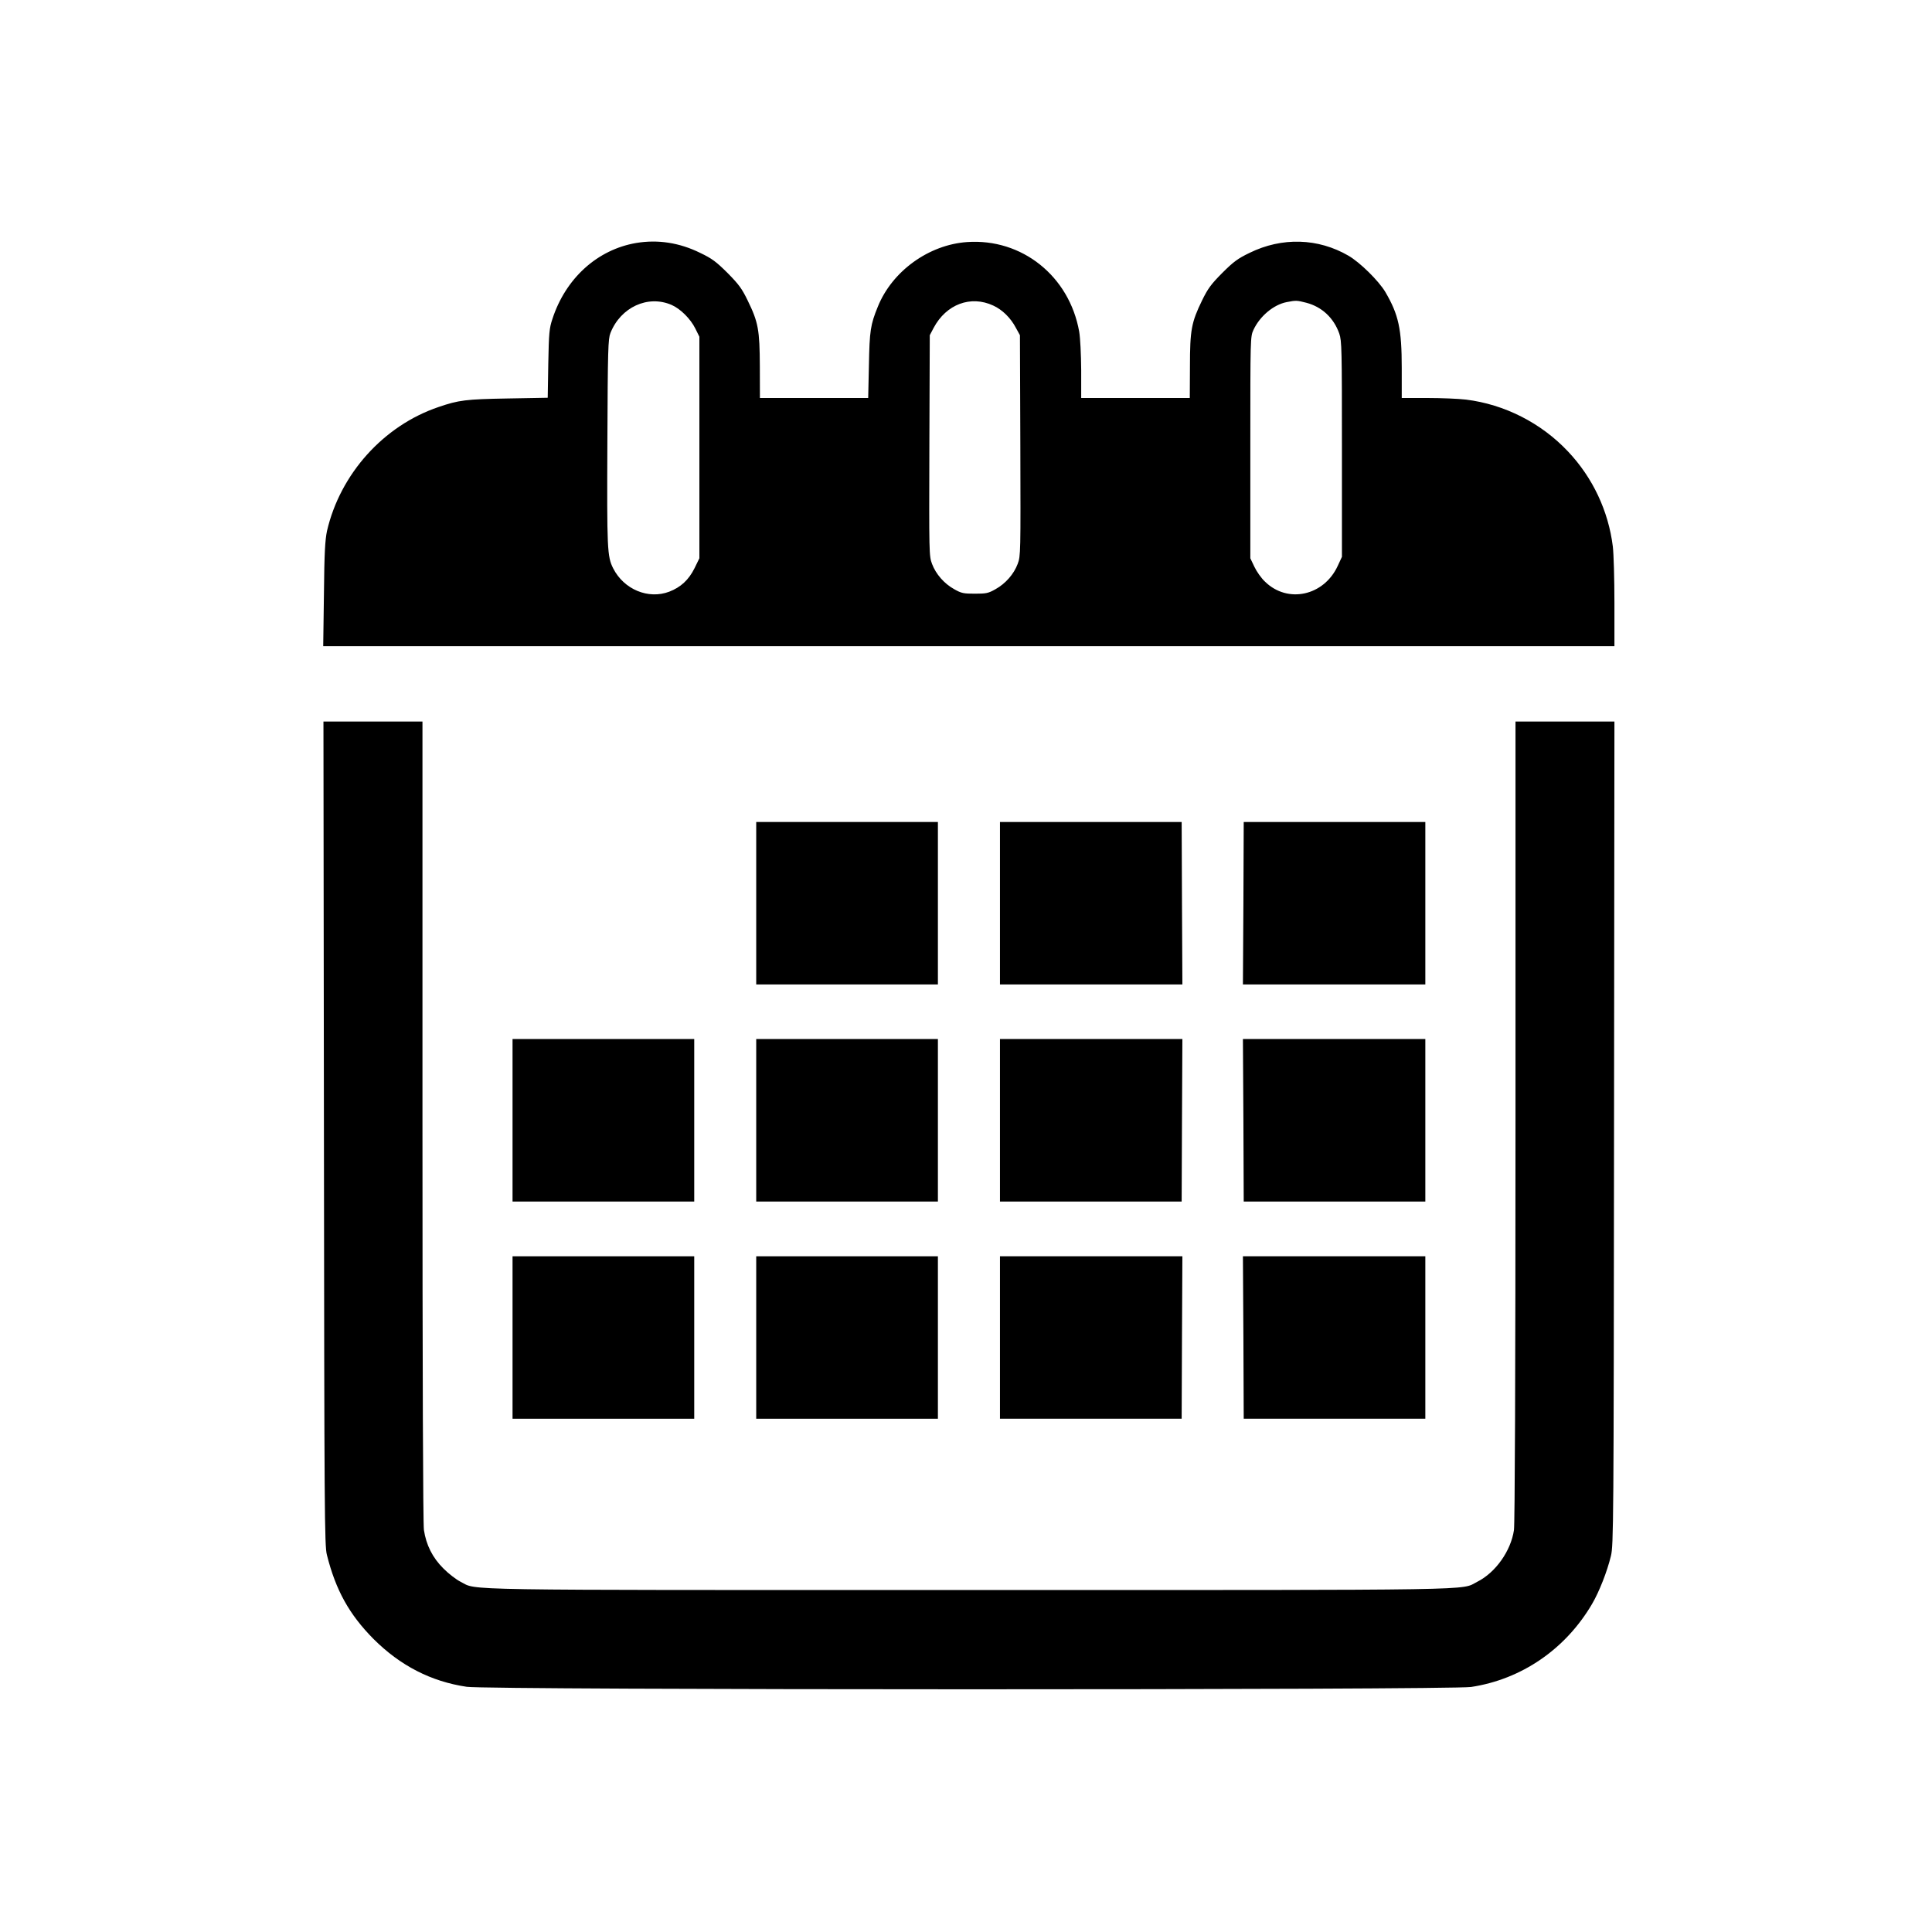 <?xml version="1.0" encoding="UTF-8"?>
<svg width="24px" height="24px" viewBox="0 0 24 24" version="1.1" xmlns="http://www.w3.org/2000/svg" xmlns:xlink="http://www.w3.org/1999/xlink">
    <title>calendar-3 (1)</title>
    <g id="calendar-3-(1)" stroke="none" stroke-width="1" fill="none" fill-rule="evenodd">
        <path d="M7.905,8.01 C7.42,7.928 7.026,7.57 6.862,7.065 C6.824,6.952 6.818,6.891 6.811,6.513 L6.804,6.087 L6.305,6.078 C5.789,6.069 5.699,6.058 5.448,5.972 C4.765,5.741 4.226,5.141 4.062,4.432 C4.039,4.32 4.029,4.172 4.024,3.649 L4.015,3.001 L12.035,3.001 L20.055,3.001 L20.055,3.539 C20.055,3.832 20.046,4.15 20.035,4.24 C19.98,4.682 19.785,5.095 19.479,5.419 C19.145,5.774 18.69,6.005 18.211,6.064 C18.121,6.075 17.903,6.084 17.73,6.084 L17.413,6.084 L17.413,6.456 C17.413,6.942 17.374,7.119 17.209,7.401 C17.125,7.541 16.897,7.766 16.752,7.851 C16.374,8.071 15.925,8.084 15.523,7.887 C15.376,7.816 15.323,7.777 15.182,7.636 C15.042,7.495 15.004,7.442 14.932,7.295 C14.8,7.023 14.782,6.93 14.782,6.475 L14.78,6.084 L14.106,6.084 L13.431,6.084 L13.431,6.429 C13.429,6.632 13.42,6.827 13.406,6.909 C13.283,7.599 12.694,8.069 12.013,8.021 C11.538,7.988 11.083,7.66 10.905,7.219 C10.813,6.994 10.802,6.919 10.794,6.493 L10.785,6.084 L10.114,6.084 L9.44,6.084 L9.439,6.475 C9.437,6.93 9.42,7.025 9.288,7.295 C9.217,7.442 9.178,7.495 9.039,7.636 C8.897,7.777 8.846,7.816 8.697,7.887 C8.439,8.014 8.172,8.054 7.905,8.01 Z M8.343,7.24 C8.453,7.192 8.578,7.067 8.637,6.948 L8.688,6.845 L8.688,5.469 L8.688,4.093 L8.628,3.97 C8.556,3.825 8.457,3.733 8.314,3.678 C8.053,3.579 7.75,3.706 7.617,3.968 C7.543,4.115 7.539,4.203 7.545,5.533 C7.55,6.7 7.554,6.816 7.583,6.891 C7.71,7.212 8.048,7.368 8.343,7.24 Z M12.339,7.232 C12.451,7.181 12.556,7.078 12.62,6.955 L12.67,6.864 L12.675,5.495 C12.679,4.15 12.679,4.122 12.642,4.023 C12.594,3.895 12.49,3.777 12.365,3.708 C12.277,3.658 12.25,3.653 12.11,3.653 C11.971,3.653 11.943,3.658 11.855,3.708 C11.73,3.777 11.626,3.895 11.578,4.023 C11.541,4.122 11.541,4.15 11.545,5.495 L11.55,6.864 L11.598,6.955 C11.754,7.249 12.059,7.363 12.339,7.232 Z M16.228,7.267 C16.422,7.216 16.569,7.078 16.637,6.884 C16.668,6.797 16.67,6.687 16.67,5.451 L16.67,4.111 L16.618,3.999 C16.446,3.625 15.996,3.528 15.716,3.801 C15.668,3.845 15.609,3.93 15.582,3.988 L15.532,4.093 L15.532,5.469 C15.532,6.836 15.532,6.845 15.571,6.93 C15.65,7.1 15.82,7.243 15.983,7.275 C16.101,7.298 16.11,7.297 16.228,7.267 Z" id="Shape" fill="#000000" fill-rule="nonzero" transform="translate(12.035, 5.514) scale(-1, 1) rotate(-180) translate(-12.035, -5.514) "></path>
        <path d="M4.024,15.871 C4.029,11.15 4.031,10.746 4.061,10.632 C4.171,10.194 4.338,9.893 4.64,9.588 C4.971,9.258 5.352,9.06 5.798,8.994 C6.059,8.953 18.013,8.953 18.275,8.992 C18.901,9.087 19.446,9.46 19.776,10.021 C19.866,10.174 19.965,10.427 20.011,10.618 C20.044,10.748 20.046,11.008 20.05,15.871 L20.055,20.985 L19.44,20.985 L18.826,20.985 L18.826,16.027 C18.826,12.832 18.818,11.021 18.807,10.941 C18.769,10.682 18.578,10.412 18.35,10.298 C18.138,10.19 18.532,10.196 12.037,10.196 C5.541,10.196 5.936,10.19 5.723,10.298 C5.67,10.324 5.572,10.399 5.508,10.464 C5.372,10.599 5.294,10.757 5.266,10.942 C5.255,11.021 5.248,12.891 5.248,16.027 L5.248,20.985 L4.633,20.985 L4.018,20.985 L4.024,15.871 Z" id="Path" fill="#000000" fill-rule="nonzero" transform="translate(12.037, 14.974) scale(-1, 1) rotate(-180) translate(-12.037, -14.974) "></path>
        <polygon id="Path" fill="#000000" fill-rule="nonzero" transform="translate(10.523, 11.22) scale(-1, 1) rotate(-180) translate(-10.523, -11.22) " points="9.394 11.22 9.394 10.211 10.523 10.211 11.651 10.211 11.651 11.22 11.651 12.229 10.523 12.229 9.394 12.229"></polygon>
        <polygon id="Path" fill="#000000" fill-rule="nonzero" transform="translate(13.555, 11.22) scale(-1, 1) rotate(-180) translate(-13.555, -11.22) " points="12.422 11.22 12.422 10.211 13.556 10.211 14.688 10.211 14.683 11.22 14.679 12.229 13.55 12.229 12.422 12.229"></polygon>
        <polygon id="Path" fill="#000000" fill-rule="nonzero" transform="translate(16.573, 11.22) scale(-1, 1) rotate(-180) translate(-16.573, -11.22) " points="15.446 11.22 15.44 10.211 16.574 10.211 17.706 10.211 17.706 11.22 17.706 12.229 16.578 12.229 15.45 12.229"></polygon>
        <polygon id="Path" fill="#000000" fill-rule="nonzero" transform="translate(7.495, 13.917) scale(-1, 1) rotate(-180) translate(-7.495, -13.917) " points="6.367 13.917 6.367 12.908 7.495 12.908 8.624 12.908 8.624 13.917 8.624 14.927 7.495 14.927 6.367 14.927"></polygon>
        <polygon id="Path" fill="#000000" fill-rule="nonzero" transform="translate(10.523, 13.917) scale(-1, 1) rotate(-180) translate(-10.523, -13.917) " points="9.394 13.917 9.394 12.908 10.523 12.908 11.651 12.908 11.651 13.917 11.651 14.927 10.523 14.927 9.394 14.927"></polygon>
        <polygon id="Path" fill="#000000" fill-rule="nonzero" transform="translate(13.555, 13.917) scale(-1, 1) rotate(-180) translate(-13.555, -13.917) " points="12.422 13.917 12.422 12.908 13.55 12.908 14.679 12.908 14.683 13.917 14.688 14.927 13.556 14.927 12.422 14.927"></polygon>
        <polygon id="Path" fill="#000000" fill-rule="nonzero" transform="translate(16.573, 13.917) scale(-1, 1) rotate(-180) translate(-16.573, -13.917) " points="15.446 13.917 15.45 12.908 16.578 12.908 17.706 12.908 17.706 13.917 17.706 14.927 16.574 14.927 15.44 14.927"></polygon>
        <polygon id="Path" fill="#000000" fill-rule="nonzero" transform="translate(7.495, 16.615) scale(-1, 1) rotate(-180) translate(-7.495, -16.615) " points="6.367 16.615 6.367 15.606 7.495 15.606 8.624 15.606 8.624 16.615 8.624 17.624 7.495 17.624 6.367 17.624"></polygon>
        <polygon id="Path" fill="#000000" fill-rule="nonzero" transform="translate(10.523, 16.615) scale(-1, 1) rotate(-180) translate(-10.523, -16.615) " points="9.394 16.615 9.394 15.606 10.523 15.606 11.651 15.606 11.651 16.615 11.651 17.624 10.523 17.624 9.394 17.624"></polygon>
        <polygon id="Path" fill="#000000" fill-rule="nonzero" transform="translate(13.555, 16.615) scale(-1, 1) rotate(-180) translate(-13.555, -16.615) " points="12.422 16.615 12.422 15.606 13.55 15.606 14.679 15.606 14.683 16.615 14.688 17.624 13.556 17.624 12.422 17.624"></polygon>
        <polygon id="Path" fill="#000000" fill-rule="nonzero" transform="translate(16.573, 16.615) scale(-1, 1) rotate(-180) translate(-16.573, -16.615) " points="15.446 16.615 15.45 15.606 16.578 15.606 17.706 15.606 17.706 16.615 17.706 17.624 16.574 17.624 15.44 17.624"></polygon>
    </g>
</svg>